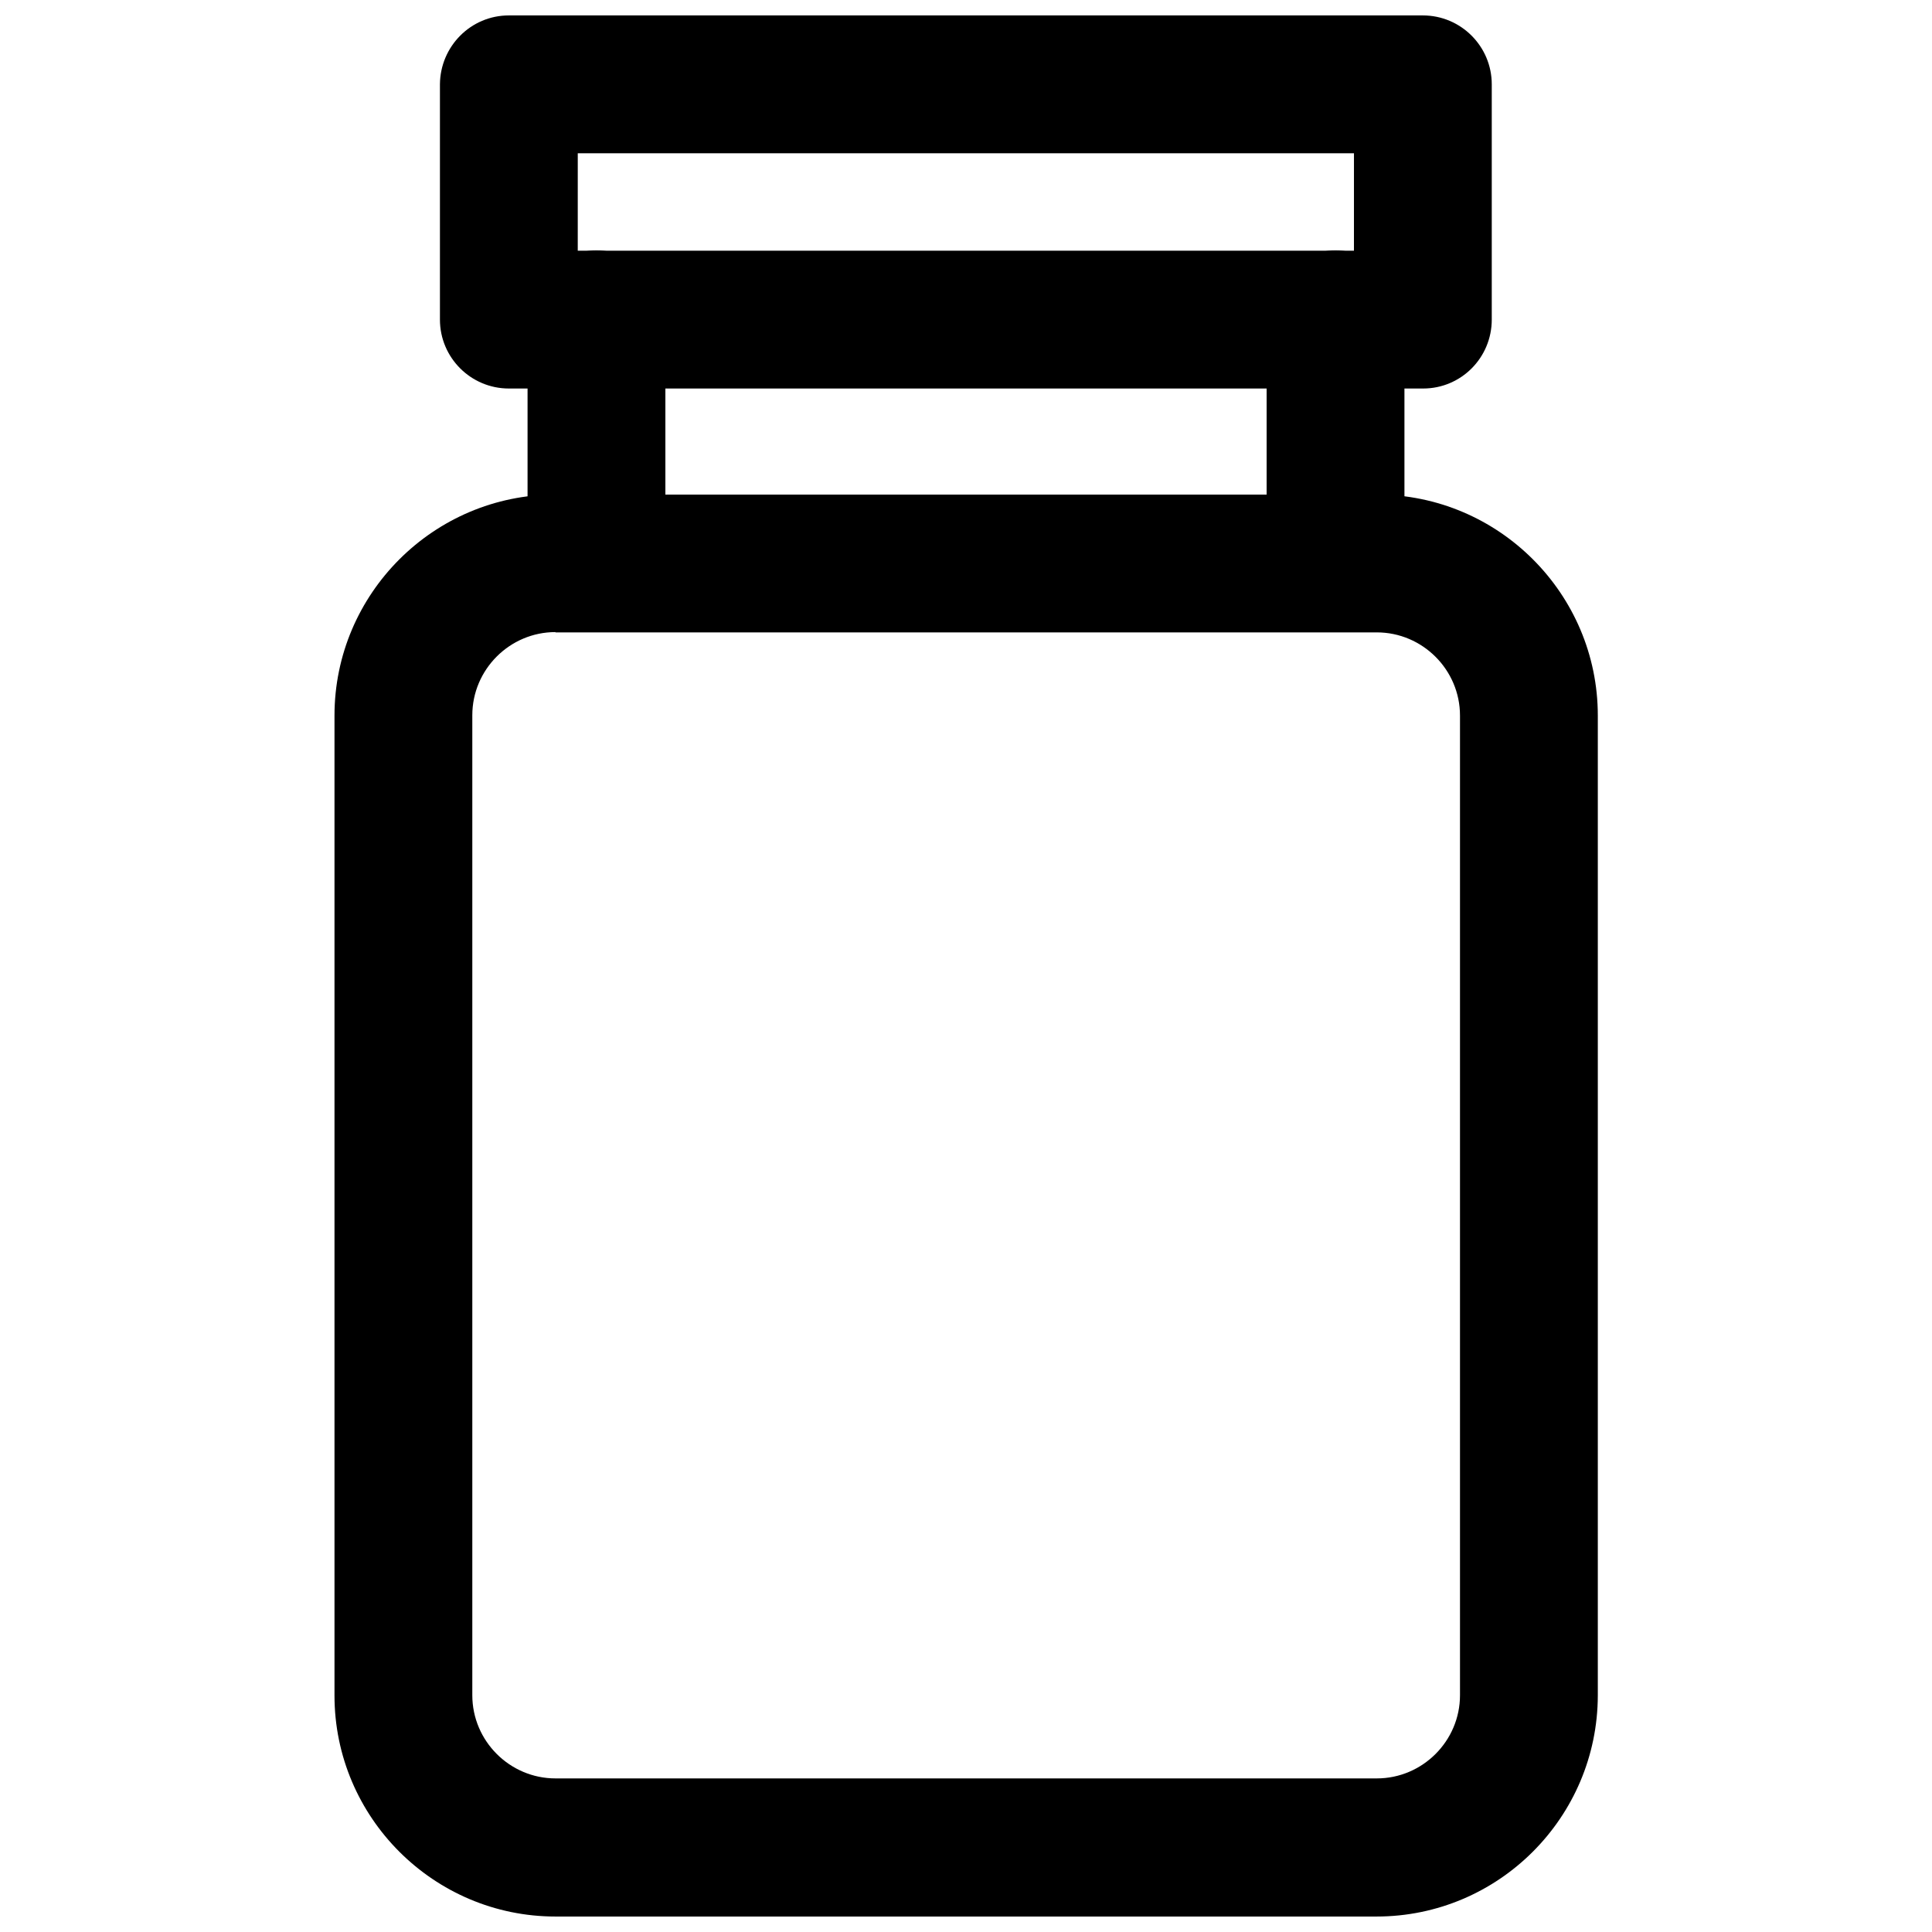 <?xml version="1.0" encoding="UTF-8"?>
<!-- Uploaded to: SVG Repo, www.svgrepo.com, Generator: SVG Repo Mixer Tools -->
<svg width="800px" height="800px" version="1.1" viewBox="144 144 512 512" xmlns="http://www.w3.org/2000/svg">
 <defs>
  <clipPath id="b">
   <path d="m232 275h336v376.9h-336z"/>
  </clipPath>
  <clipPath id="a">
   <path d="m260 148.09h280v98.906h-280z"/>
  </clipPath>
 </defs>
 <g clip-path="url(#b)">
  <path d="m508.79 651.9h-217.58c-32.273 0-58.566-26.293-58.566-58.566v-259.7c0-32.273 26.293-58.566 58.566-58.566h217.66c32.273 0 58.566 26.293 58.566 58.566v259.7c-0.074 32.273-26.289 58.566-58.645 58.566zm-217.58-340.39c-12.121 0-22.043 9.918-22.043 22.043v259.7c0 12.121 9.918 22.043 22.043 22.043h217.66c12.121 0 22.043-9.918 22.043-22.043v-259.62c0-12.121-9.918-22.043-22.043-22.043h-217.66z"/>
 </g>
 <path d="m497.93 311.52c-10.078 0-18.262-8.188-18.262-18.262v-64.629c0-10.078 8.188-18.262 18.262-18.262 10.078 0 18.262 8.188 18.262 18.262v64.629c0.004 10.156-8.184 18.262-18.262 18.262z"/>
 <path d="m302.07 311.52c-10.078 0-18.262-8.188-18.262-18.262v-64.629c0-10.078 8.188-18.262 18.262-18.262 10.078 0 18.262 8.188 18.262 18.262v64.629c0 10.156-8.105 18.262-18.262 18.262z"/>
 <g clip-path="url(#a)">
  <path d="m521.15 246.96h-242.3c-10.078 0-18.262-8.188-18.262-18.262v-62.348c0.078-10.074 8.188-18.262 18.262-18.262h242.22c10.078 0 18.262 8.188 18.262 18.262v62.348c0 10.078-8.105 18.262-18.184 18.262zm-224.04-36.523h205.7l0.004-25.82h-205.7z"/>
 </g>
</svg>